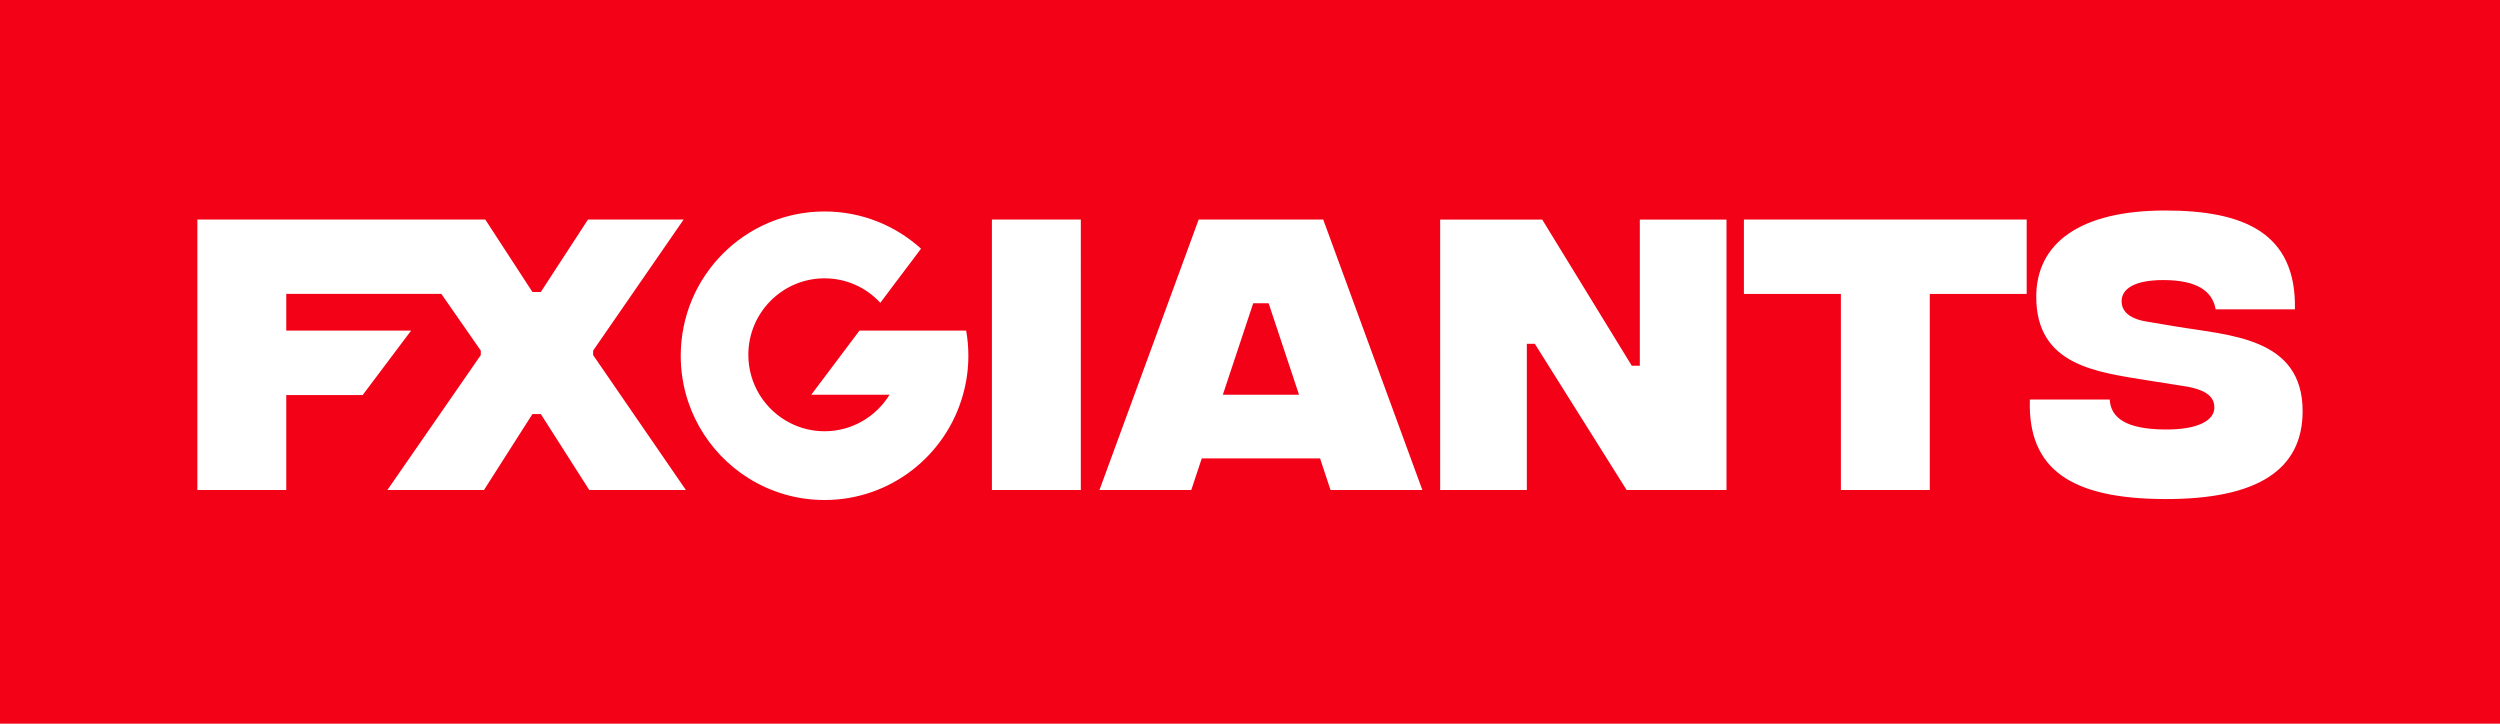 <svg xmlns="http://www.w3.org/2000/svg" width="190" height="55" fill="none" viewBox="0 0 190 55"><path fill="#F20117" fill-rule="evenodd" d="M0 55h190V0H0v55z" clip-rule="evenodd"></path><path fill="#fff" fill-rule="evenodd" d="M98.726 30.001l-2.311-6.954h-1.171l-2.309 6.954h5.791zm1.839-13.314l7.535 20.555h-6.979l-.797-2.406h-8.99l-.798 2.406h-6.978l7.54-20.555h9.467zm23.452 11.111h.609v-11.11h6.587v20.554h-7.588l-6.977-11.111h-.609v11.11h-6.587V16.688h7.757l6.808 11.111zm30.011-11.11v5.649h-7.365v14.905h-6.756V22.337h-7.37v-5.65h21.491zM75.385 37.241h6.757V16.687h-6.757v20.555zM40.465 22.19h.638l3.583-5.504h7.27l-6.878 9.96v.341l7.05 10.254h-7.343l-3.682-5.773h-.637l-3.683 5.773h-7.342l7.1-10.254v-.34l-2.998-4.311H21.756v2.79h9.49l-.803 1.066-2.88 3.831h-5.807v7.218H15V16.687h21.882l3.584 5.504zm119.875 8.175c.075 1.396 1.247 2.25 4.174 2.277 2.582.024 3.777-.71 3.777-1.667 0-.658-.364-1.345-2.365-1.639l-2.635-.416c-3.876-.635-8.536-1.1-8.536-6.361 0-4.064 3.295-6.56 9.805-6.56 5.879 0 9.976 1.639 9.854 7.512h-6.024c-.241-1.37-1.389-2.226-3.975-2.226-2.243 0-3.173.687-3.173 1.615 0 .587.367 1.298 1.931 1.544l2.167.364c4.075.687 9.66.81 9.66 6.437 0 4.48-3.461 6.706-10.486 6.683-7.077-.029-10.416-2.231-10.245-7.563h6.071zm-86.913-5.239c.112.62.169 1.26.169 1.908 0 1.028-.141 2.023-.41 2.966C71.9 34.618 67.68 38 62.665 38c-2.12 0-4.098-.607-5.773-1.653-3.098-1.937-5.156-5.38-5.156-9.312 0-6.052 4.891-10.963 10.93-10.963 2.823 0 5.391 1.07 7.331 2.827l-.764 1.018-1.454 1.927-.175.237-.7.934c-1.051-1.147-2.562-1.862-4.238-1.862-3.197 0-5.793 2.605-5.793 5.812 0 2.258 1.289 4.22 3.172 5.18.784.404 1.676.63 2.62.63 2.088 0 3.92-1.112 4.94-2.774h-5.95l.434-.579.803-1.065 1.317-1.753.78-1.037.075-.099.255-.34h8.107z" clip-rule="evenodd"></path></svg>